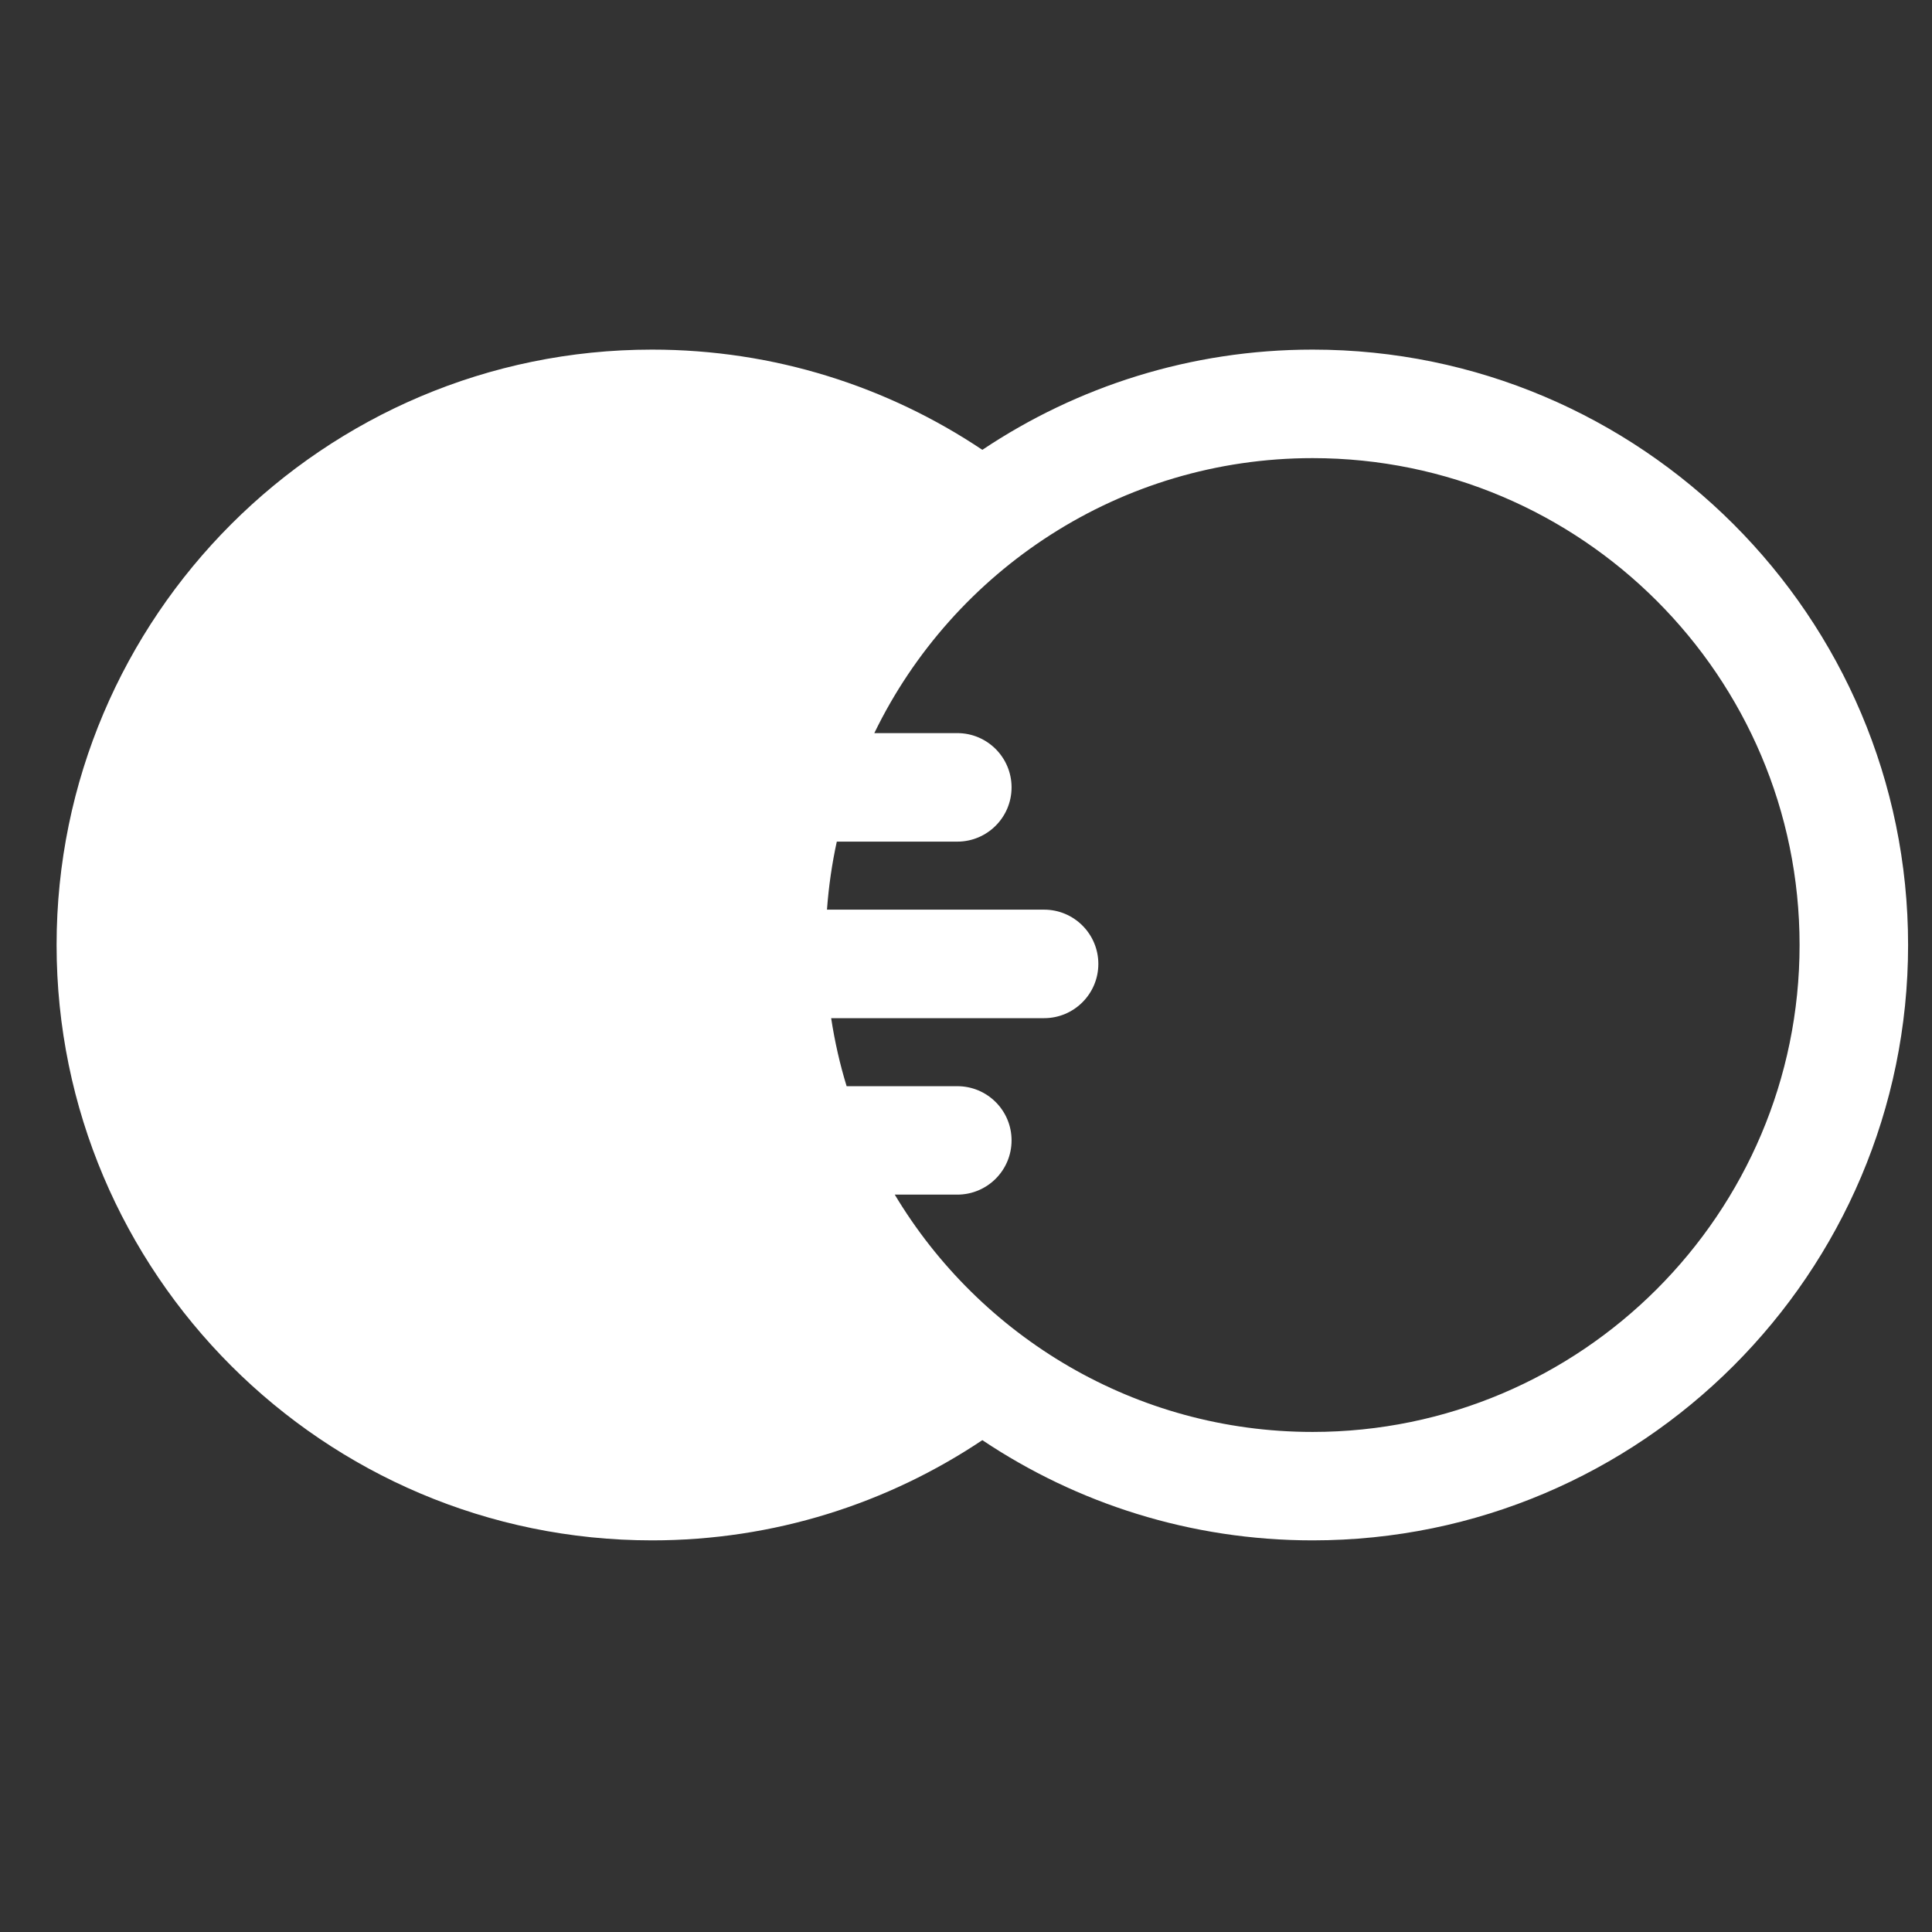 <svg width="24" height="24" viewBox="0 0 24 24" fill="none" xmlns="http://www.w3.org/2000/svg">
<rect x="0" y="0" width="24" height="24" fill="#333333" stroke="none"/>
<g clip-path="url(#clip0)">
<path d="M16.306 4.343C14.79 4.343 13.378 4.802 12.203 5.588C11.028 4.802 9.617 4.343 8.1 4.343C4.021 4.343 0.703 7.661 0.703 11.739C0.703 15.818 4.021 19.135 8.1 19.135C9.617 19.135 11.028 18.676 12.203 17.89C13.378 18.676 14.79 19.135 16.306 19.135C20.385 19.135 23.703 15.818 23.703 11.739C23.703 7.661 20.385 4.343 16.306 4.343V4.343ZM16.306 17.788C14.104 17.788 12.172 16.604 11.115 14.84H11.892C12.264 14.84 12.566 14.539 12.566 14.166C12.566 13.794 12.264 13.493 11.892 13.493H10.517C10.433 13.219 10.369 12.937 10.325 12.648H12.97C13.342 12.648 13.644 12.346 13.644 11.974C13.644 11.602 13.342 11.3 12.97 11.3H10.273C10.294 11.012 10.335 10.73 10.395 10.455H11.892C12.264 10.455 12.566 10.153 12.566 9.781C12.566 9.409 12.264 9.107 11.892 9.107H10.861C11.841 7.087 13.914 5.691 16.306 5.691C19.642 5.691 22.355 8.404 22.355 11.739C22.355 15.074 19.642 17.788 16.306 17.788Z" fill="white"/>
</g>
<defs>
<clipPath id="clip0">
<rect width="23" height="23" fill="white" transform="translate(0.703 0.255)"/>
</clipPath>
</defs>
</svg>
